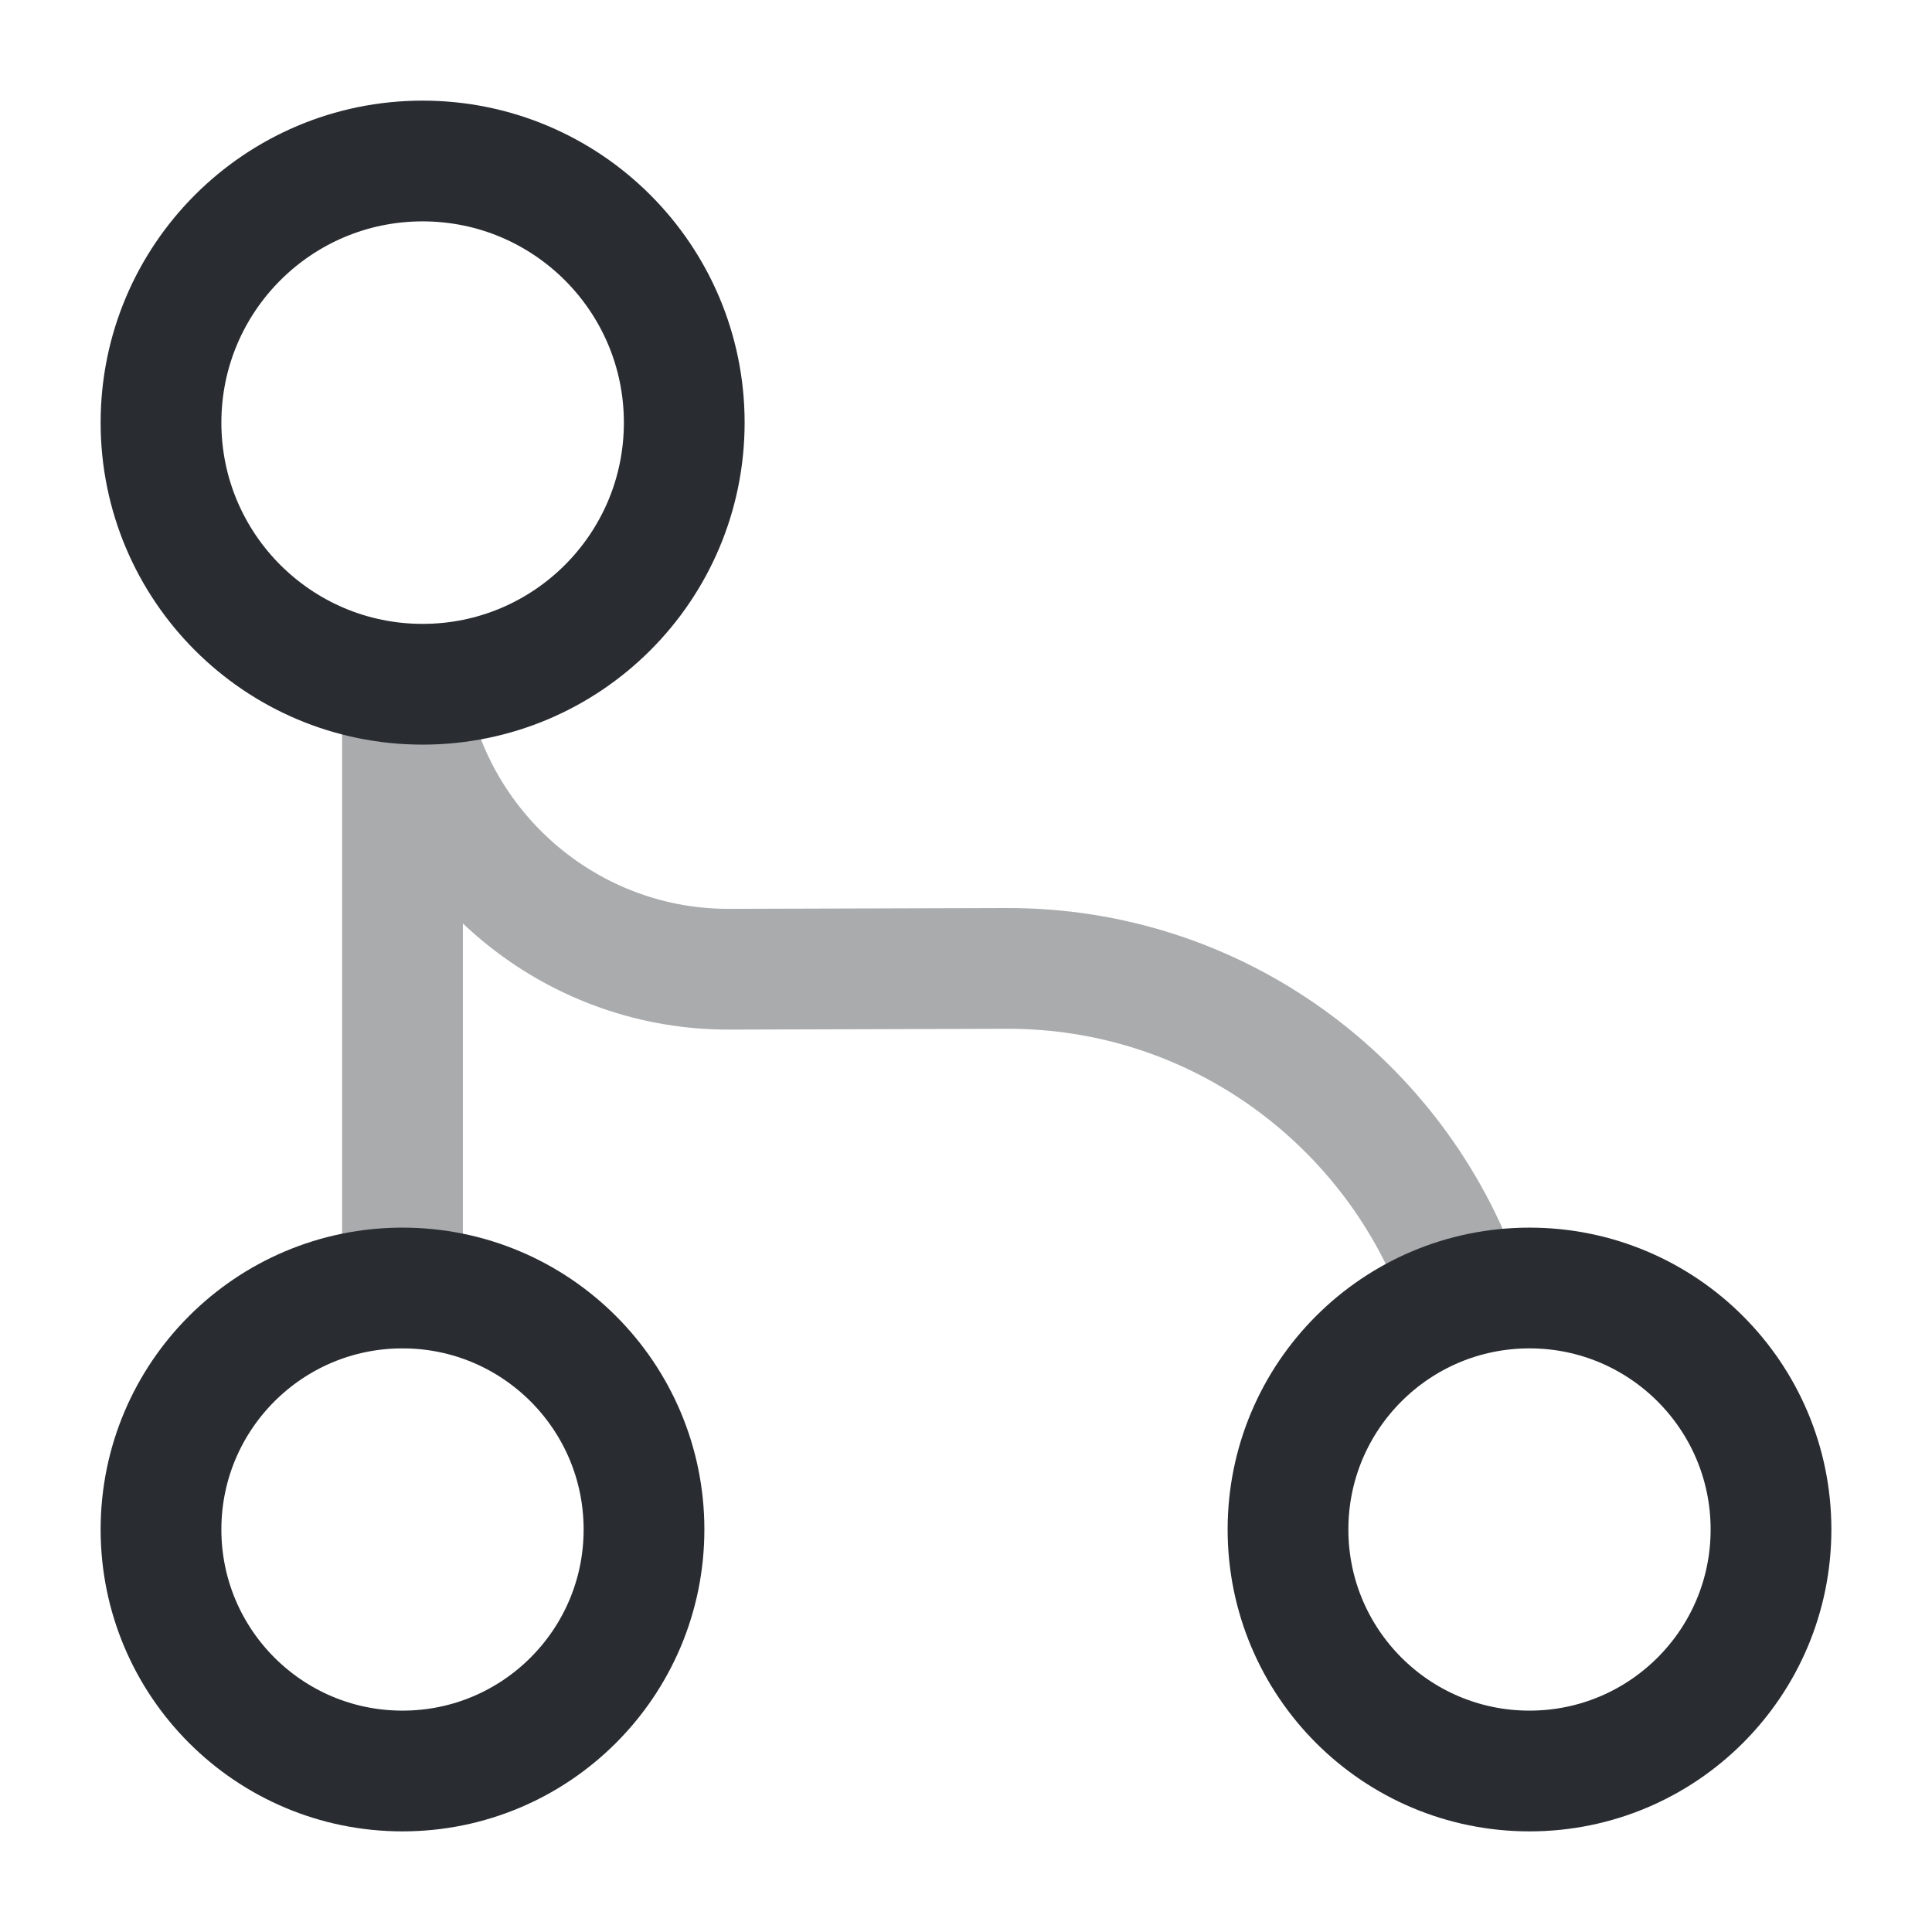 <svg xmlns:xlink="http://www.w3.org/1999/xlink" _ngcontent-serverApp-c2028099752="" width="20" height="20" viewBox="0 0 24 24" fill="none" xmlns="http://www.w3.org/2000/svg"><path _ngcontent-serverApp-c2028099752="" d="M5.25 8.5C7.045 8.5 8.5 7.045 8.5 5.25C8.5 3.455 7.045 2 5.25 2C3.455 2 2 3.455 2 5.25C2 7.045 3.455 8.5 5.25 8.5Z" stroke="#292D32" stroke-width="1.5px" stroke-linecap="round" stroke-linejoin="round" fill="none"></path><path _ngcontent-serverApp-c2028099752="" d="M5 22C6.657 22 8 20.657 8 19C8 17.343 6.657 16 5 16C3.343 16 2 17.343 2 19C2 20.657 3.343 22 5 22Z" stroke="#292D32" stroke-width="1.5px" stroke-linecap="round" stroke-linejoin="round" fill="none"></path><path _ngcontent-serverApp-c2028099752="" d="M19 22C20.657 22 22 20.657 22 19C22 17.343 20.657 16 19 16C17.343 16 16 17.343 16 19C16 20.657 17.343 22 19 22Z" stroke="#292D32" stroke-width="1.5px" stroke-linecap="round" stroke-linejoin="round" fill="none"></path><g _ngcontent-serverApp-c2028099752="" opacity="0.4" fill="none"><path _ngcontent-serverApp-c2028099752="" d="M5 9V16" stroke="#292D32" stroke-width="1.5px" stroke-linecap="round" stroke-linejoin="round" fill="none"></path><path _ngcontent-serverApp-c2028099752="" d="M5.129 9C5.579 10.75 7.179 12.05 9.069 12.04L12.499 12.03C15.119 12.02 17.349 13.7 18.169 16.04" stroke="#292D32" stroke-width="1.5px" stroke-linecap="round" stroke-linejoin="round" fill="none"></path></g></svg>